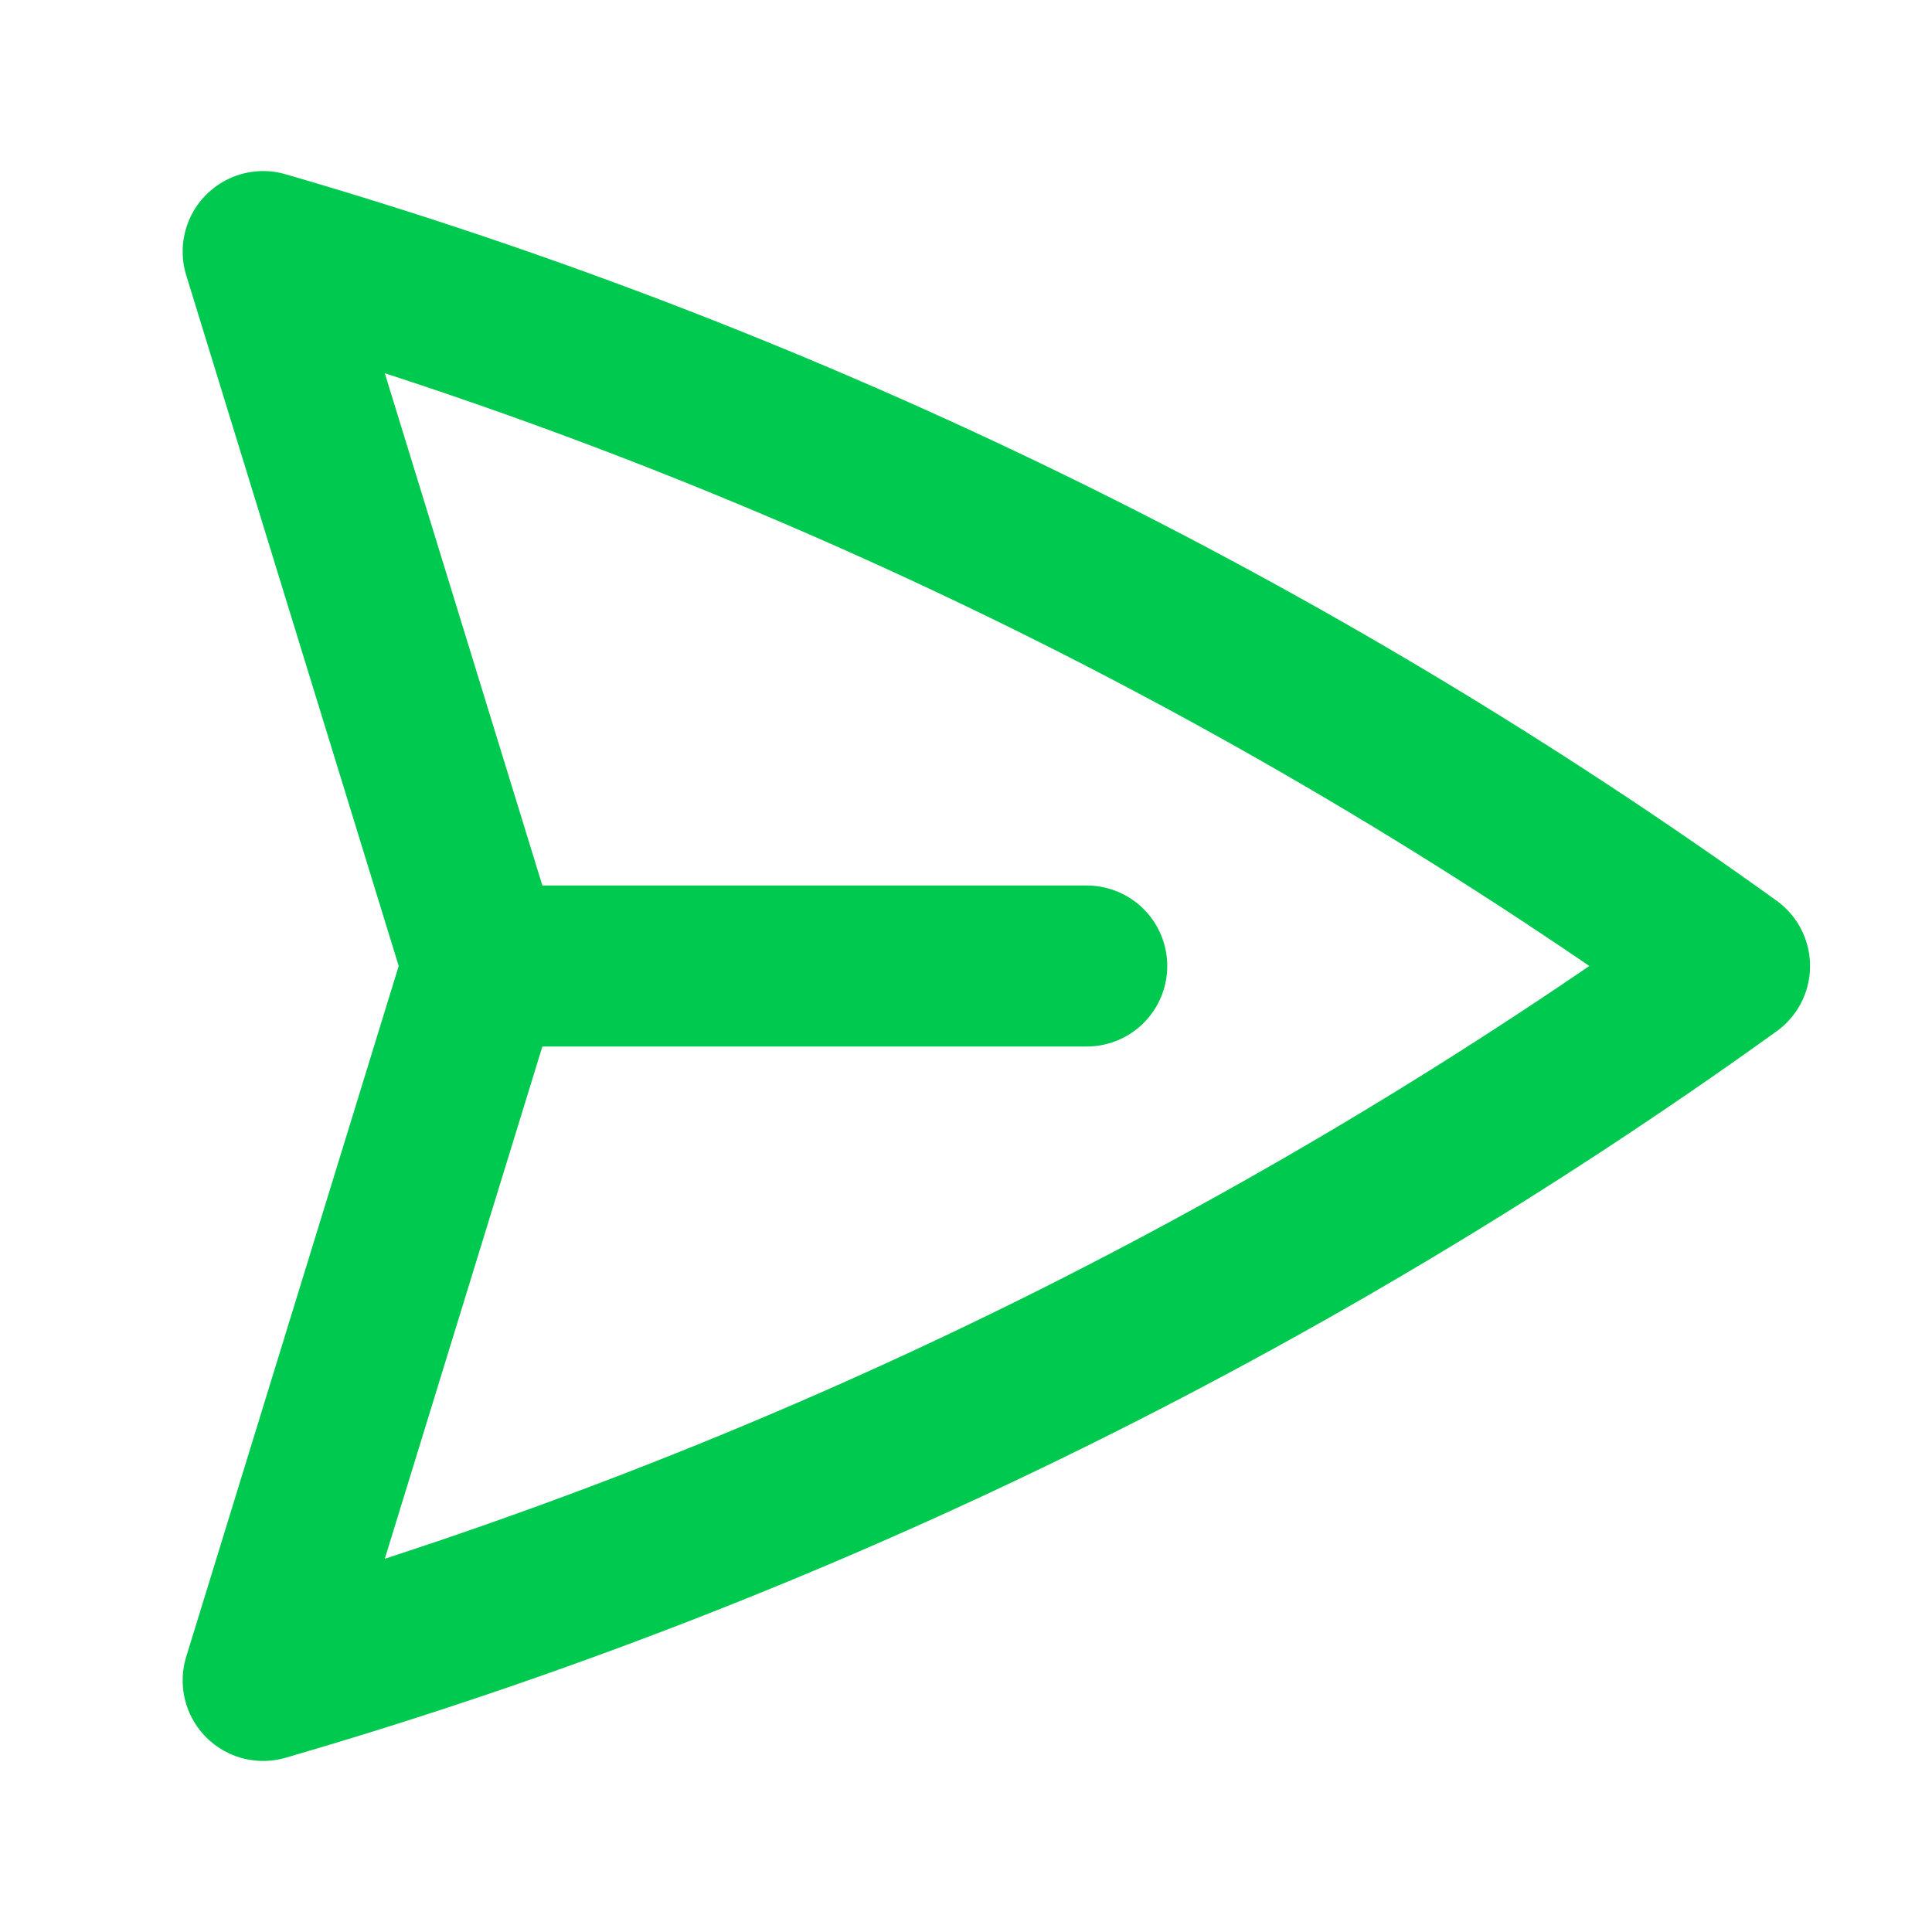 <svg width="24" height="24" viewBox="0 0 24 24" fill="none" xmlns="http://www.w3.org/2000/svg">
<path d="M5.999 12L3.269 3.125C9.884 5.046 16.027 8.076 21.485 12C16.027 15.924 9.884 18.953 3.269 20.875L5.999 12ZM5.999 12L13.5 12" stroke="#00C950" stroke-width="2" stroke-linecap="round" stroke-linejoin="round"/>
</svg>
